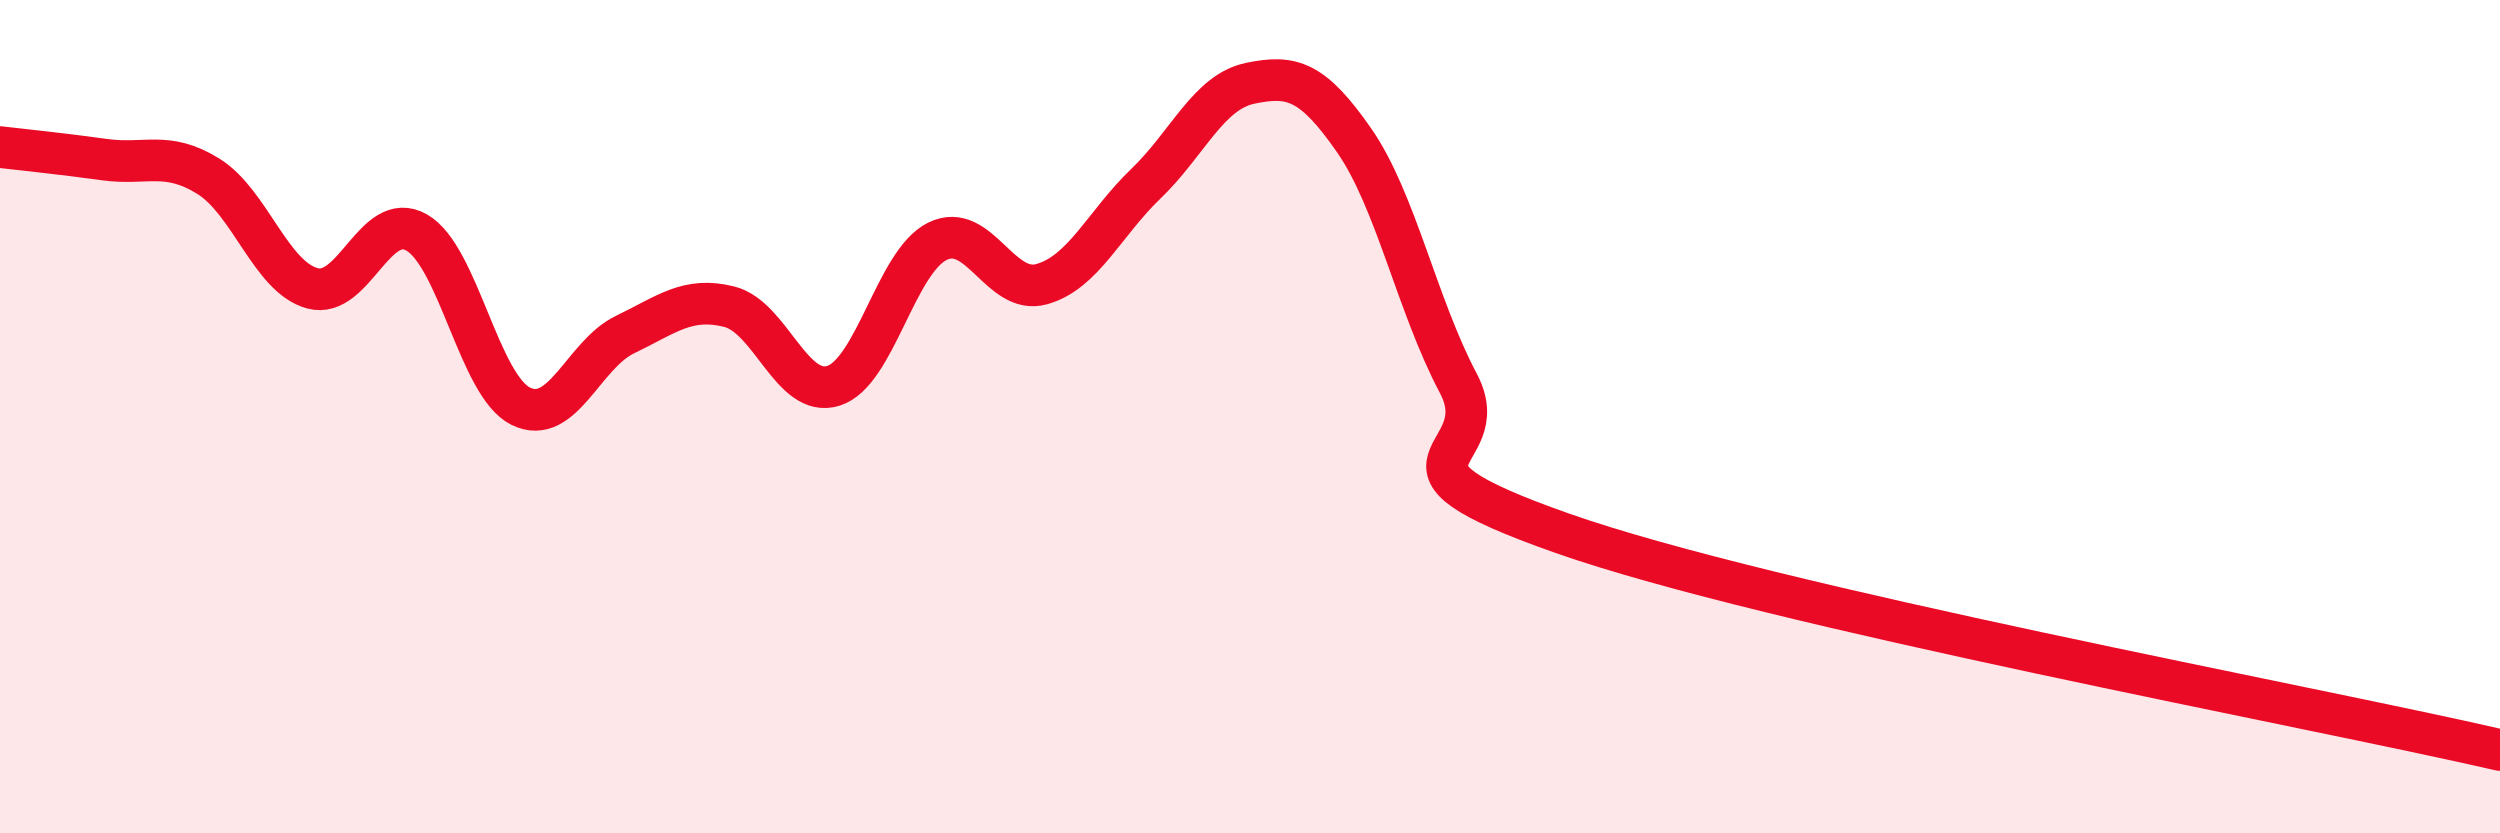 
    <svg width="60" height="20" viewBox="0 0 60 20" xmlns="http://www.w3.org/2000/svg">
      <path
        d="M 0,3.53 C 0.5,3.59 1.5,3.69 2.5,3.83 C 3.5,3.97 4,3.61 5,4.23 C 6,4.85 6.5,6.65 7.5,6.92 C 8.5,7.19 9,5.01 10,5.58 C 11,6.15 11.5,9.26 12.5,9.75 C 13.5,10.24 14,8.51 15,8.03 C 16,7.55 16.5,7.11 17.5,7.36 C 18.5,7.61 19,9.57 20,9.26 C 21,8.95 21.5,6.28 22.5,5.79 C 23.5,5.3 24,7.1 25,6.82 C 26,6.54 26.5,5.37 27.5,4.41 C 28.5,3.45 29,2.21 30,2 C 31,1.79 31.5,1.93 32.5,3.37 C 33.5,4.81 34,7.31 35,9.2 C 36,11.09 32.5,11.04 37.5,12.8 C 42.5,14.56 55.5,16.96 60,18L60 20L0 20Z"
        fill="#EB0A25"
        opacity="0.1"
        stroke-linecap="round"
        stroke-linejoin="round"
      />
      <path
        d="M 0,3.53 C 0.5,3.59 1.5,3.69 2.5,3.83 C 3.5,3.97 4,3.61 5,4.23 C 6,4.85 6.5,6.65 7.5,6.92 C 8.5,7.19 9,5.01 10,5.58 C 11,6.15 11.5,9.26 12.5,9.75 C 13.5,10.24 14,8.51 15,8.03 C 16,7.55 16.5,7.11 17.5,7.36 C 18.5,7.61 19,9.57 20,9.26 C 21,8.95 21.5,6.28 22.5,5.79 C 23.5,5.3 24,7.1 25,6.82 C 26,6.54 26.5,5.37 27.5,4.41 C 28.5,3.45 29,2.21 30,2 C 31,1.79 31.5,1.93 32.5,3.37 C 33.5,4.81 34,7.31 35,9.2 C 36,11.09 32.5,11.04 37.5,12.8 C 42.5,14.56 55.5,16.96 60,18"
        stroke="#EB0A25"
        stroke-width="1"
        fill="none"
        stroke-linecap="round"
        stroke-linejoin="round"
      />
    </svg>
  